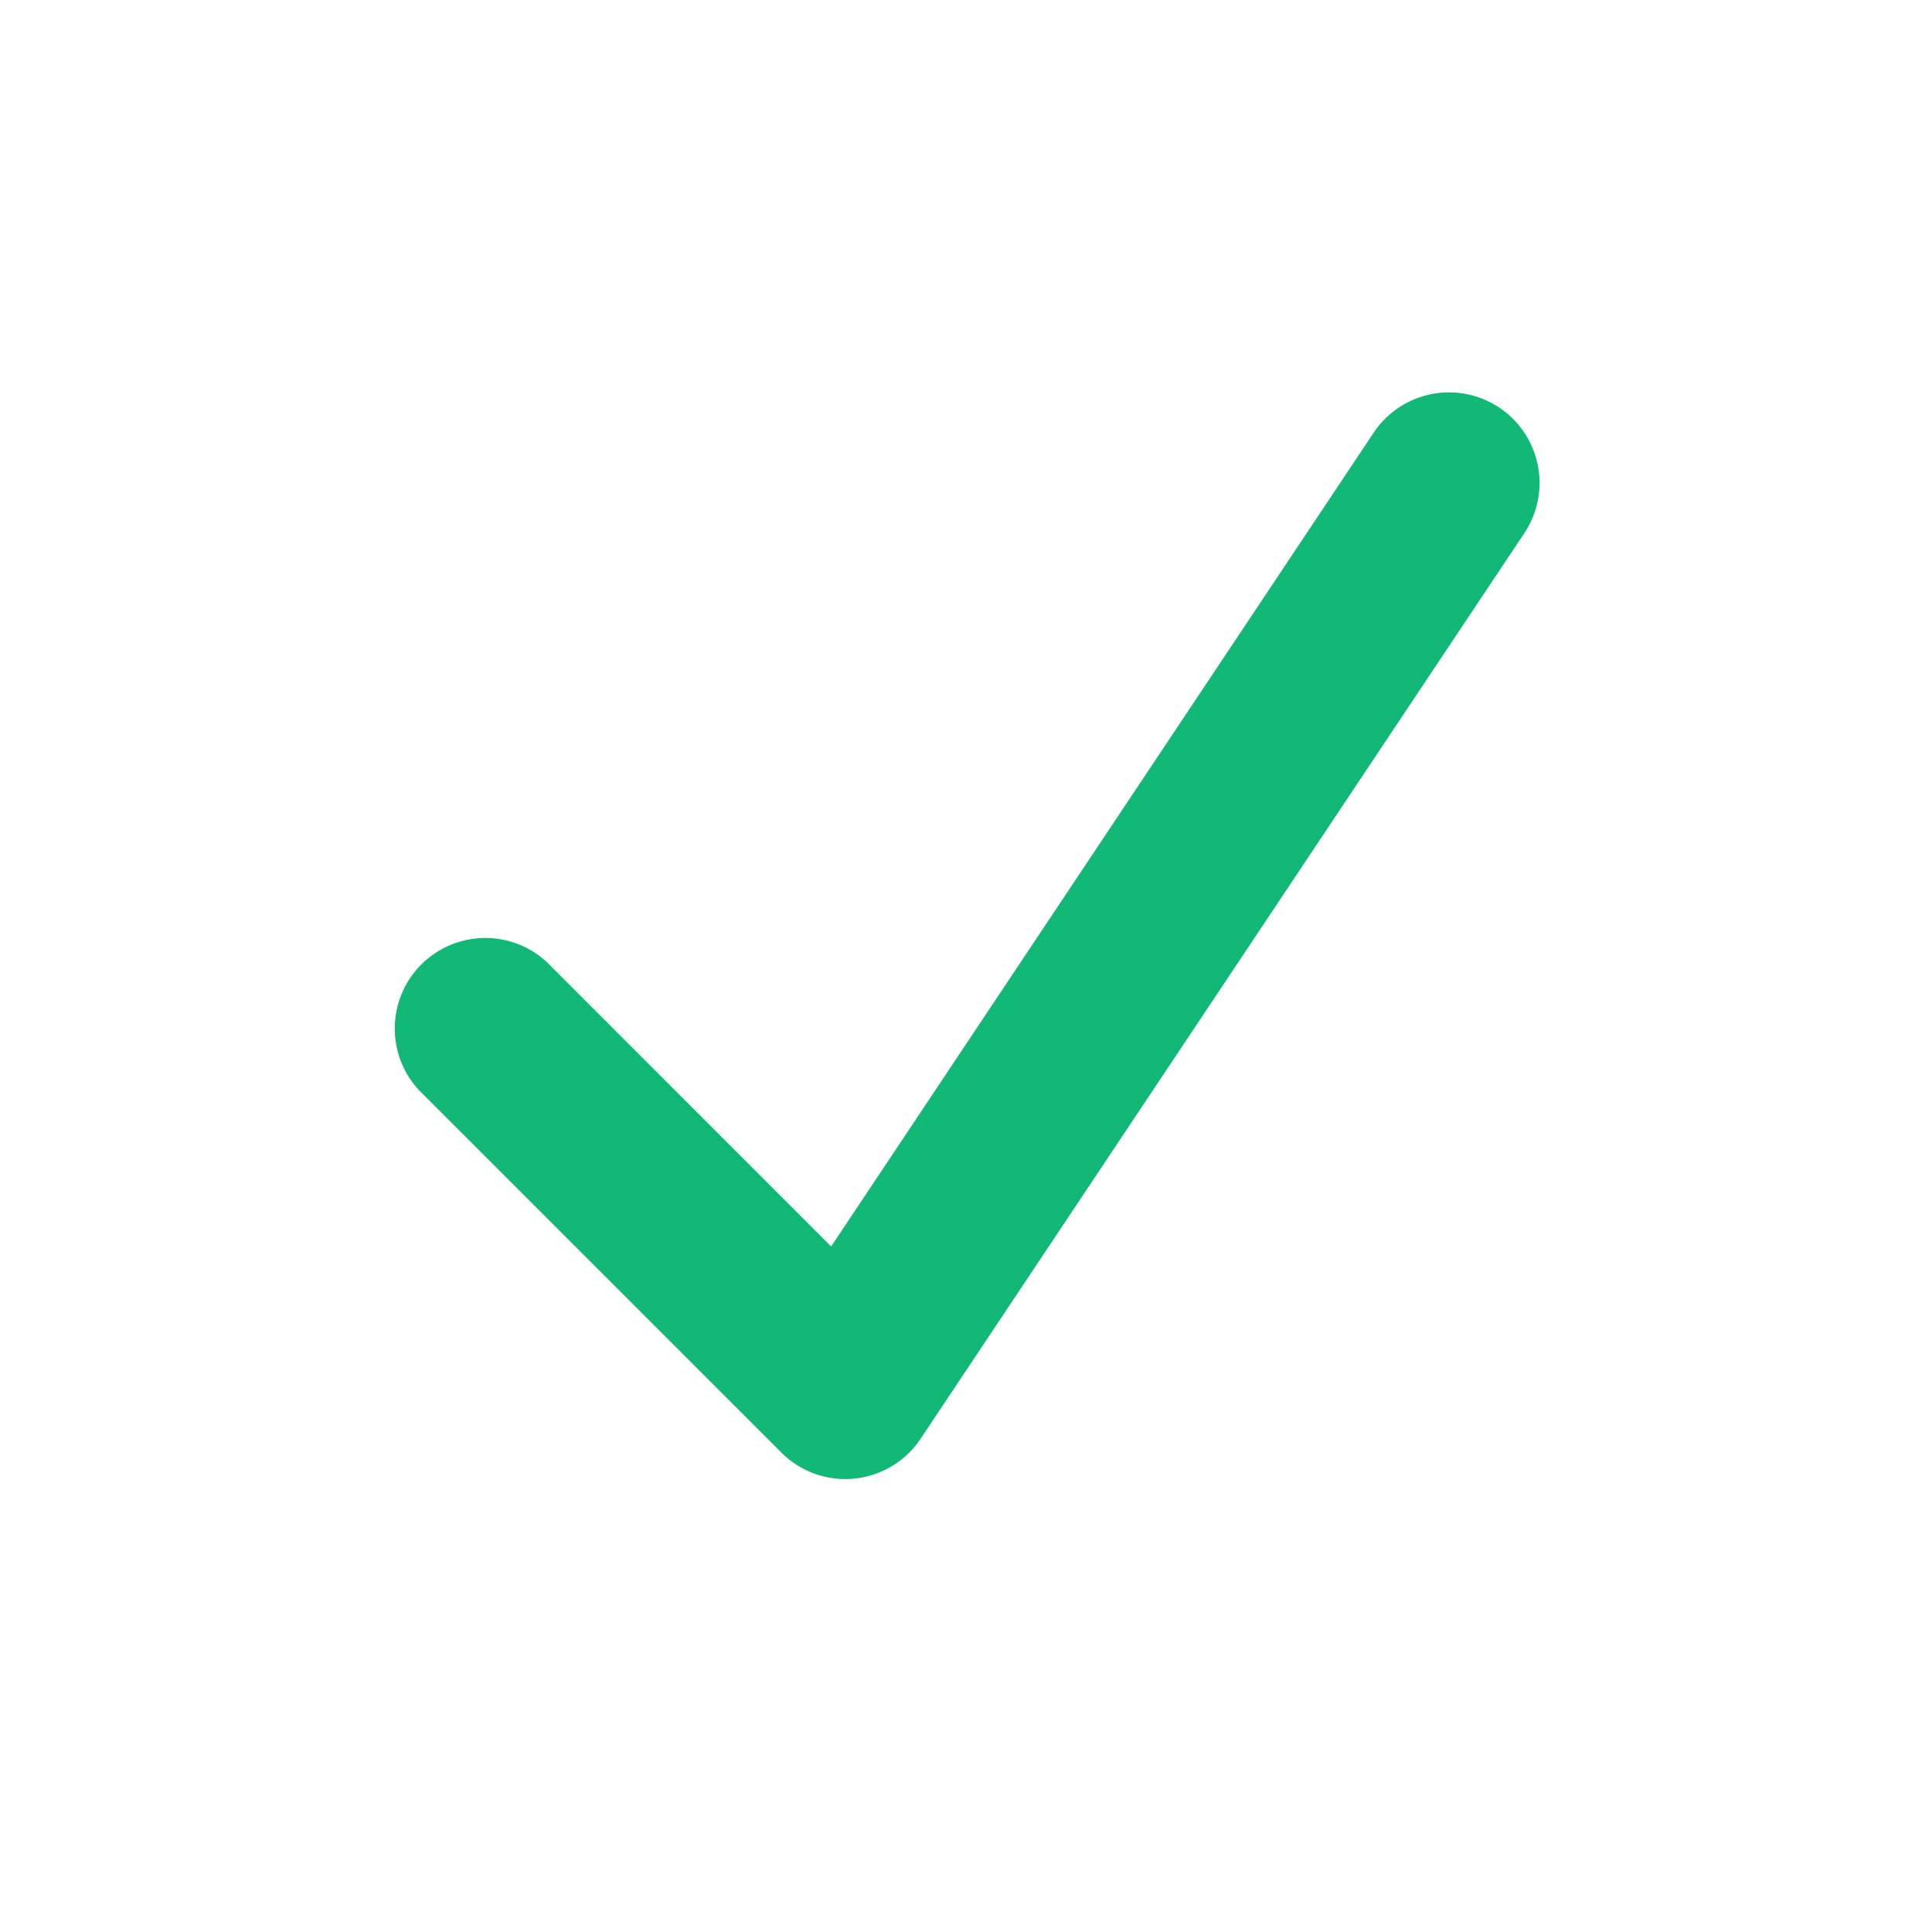 <svg xmlns="http://www.w3.org/2000/svg" width="24" height="24" fill="none"><path fill="#11B876" fill-rule="evenodd" d="M18.624 5.063a1.125 1.125 0 0 1 .312 1.56l-7.5 11.25a1.124 1.124 0 0 1-1.73.171l-4.5-4.5a1.125 1.125 0 0 1 1.59-1.59l3.529 3.53 6.74-10.11a1.125 1.125 0 0 1 1.56-.31z" clip-rule="evenodd"/></svg>